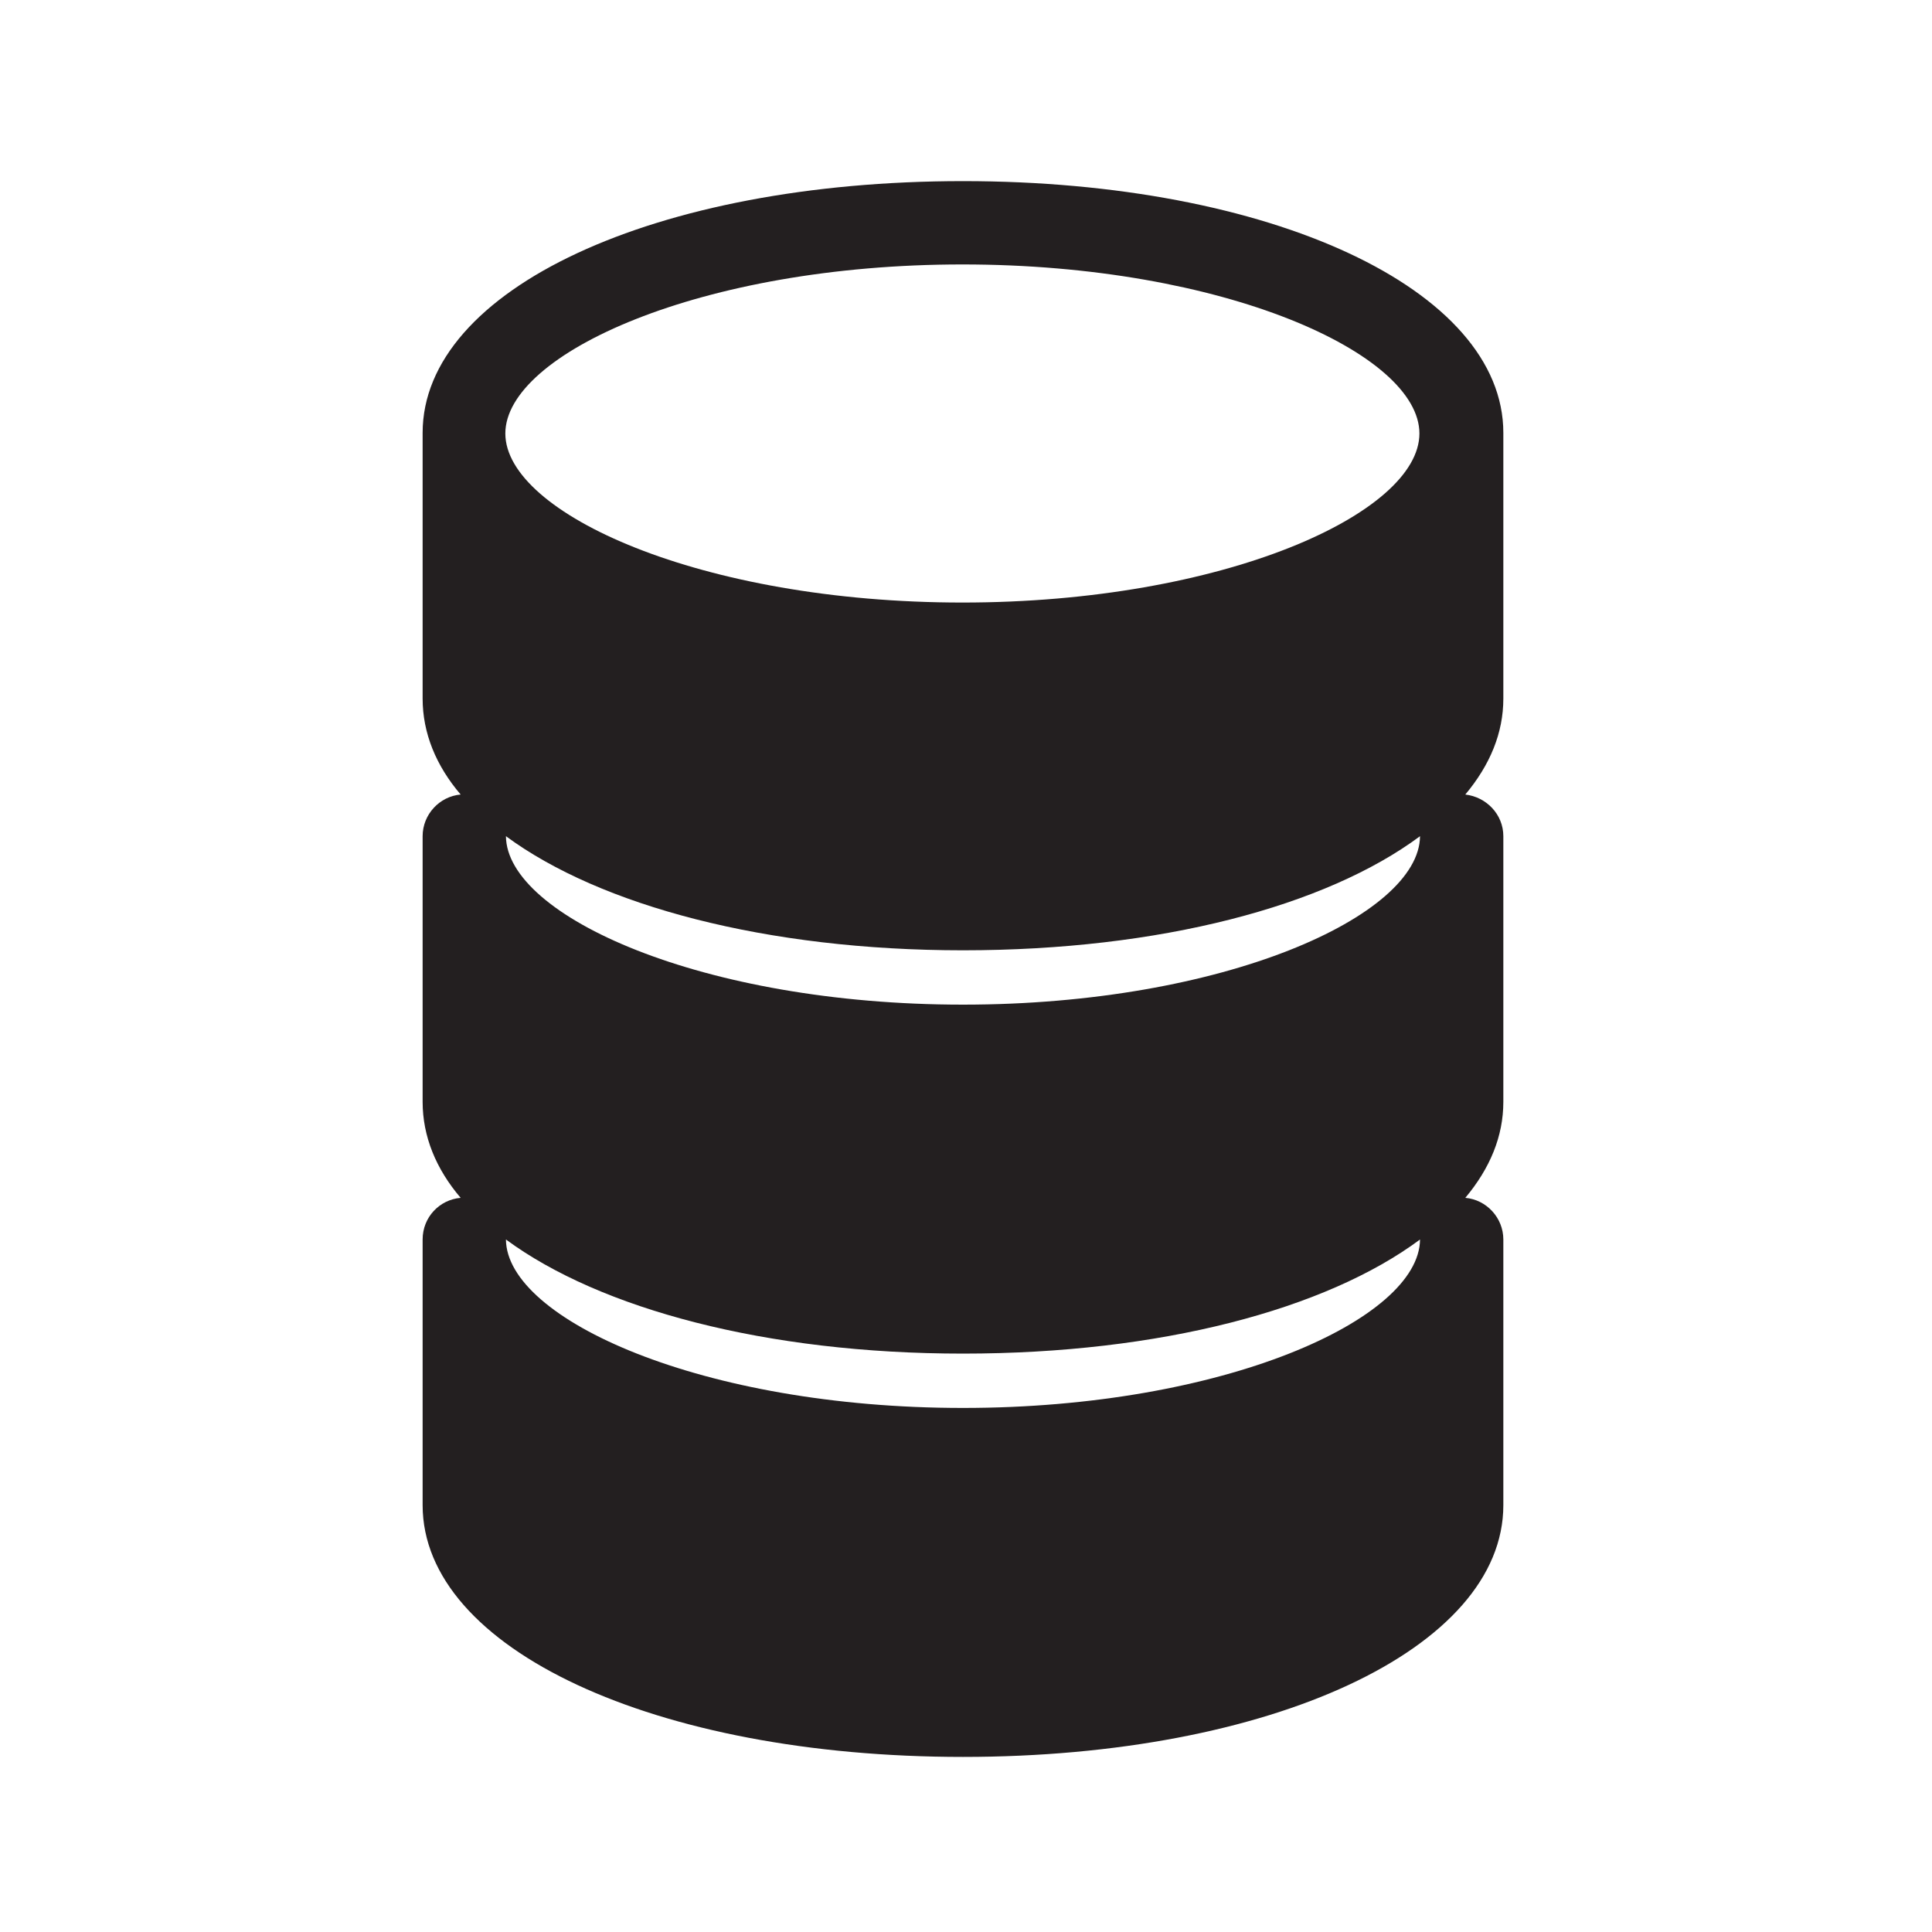 <svg width="32" height="32" viewBox="0 0 32 32" fill="none" xmlns="http://www.w3.org/2000/svg">
<path d="M15.94 4.38C20.28 4.38 23.51 5.86 23.51 7.18C23.51 8.5 20.27 9.98 15.94 9.98C11.61 9.98 8.37 8.5 8.37 7.18C8.37 5.86 11.61 4.38 15.94 4.38ZM23.52 13.85C23.51 15.17 20.27 16.64 15.95 16.64C11.63 16.64 8.39 15.17 8.38 13.85C9.94 15 12.69 15.74 15.95 15.74C19.21 15.74 21.96 15.01 23.52 13.85ZM23.52 20.53C23.51 21.85 20.27 23.32 15.95 23.32C11.63 23.32 8.39 21.85 8.38 20.53C9.94 21.68 12.69 22.42 15.95 22.42C19.21 22.42 21.96 21.69 23.52 20.53ZM24.9 7.17C24.9 4.79 21.05 3 15.95 3C10.85 3 7 4.79 7 7.17V11.57C7 12.14 7.22 12.68 7.63 13.16C7.28 13.19 7 13.49 7 13.85V18.25C7 18.82 7.22 19.36 7.63 19.84C7.28 19.87 7 20.16 7 20.53V24.93C7 27.31 10.85 29.1 15.95 29.1C21.05 29.1 24.9 27.31 24.9 24.93V20.53C24.9 20.17 24.62 19.87 24.27 19.84C24.68 19.35 24.9 18.82 24.9 18.25V13.85C24.9 13.49 24.62 13.2 24.27 13.16C24.68 12.67 24.9 12.14 24.9 11.57V7.17Z" fill="#231F20"/>
</svg>
